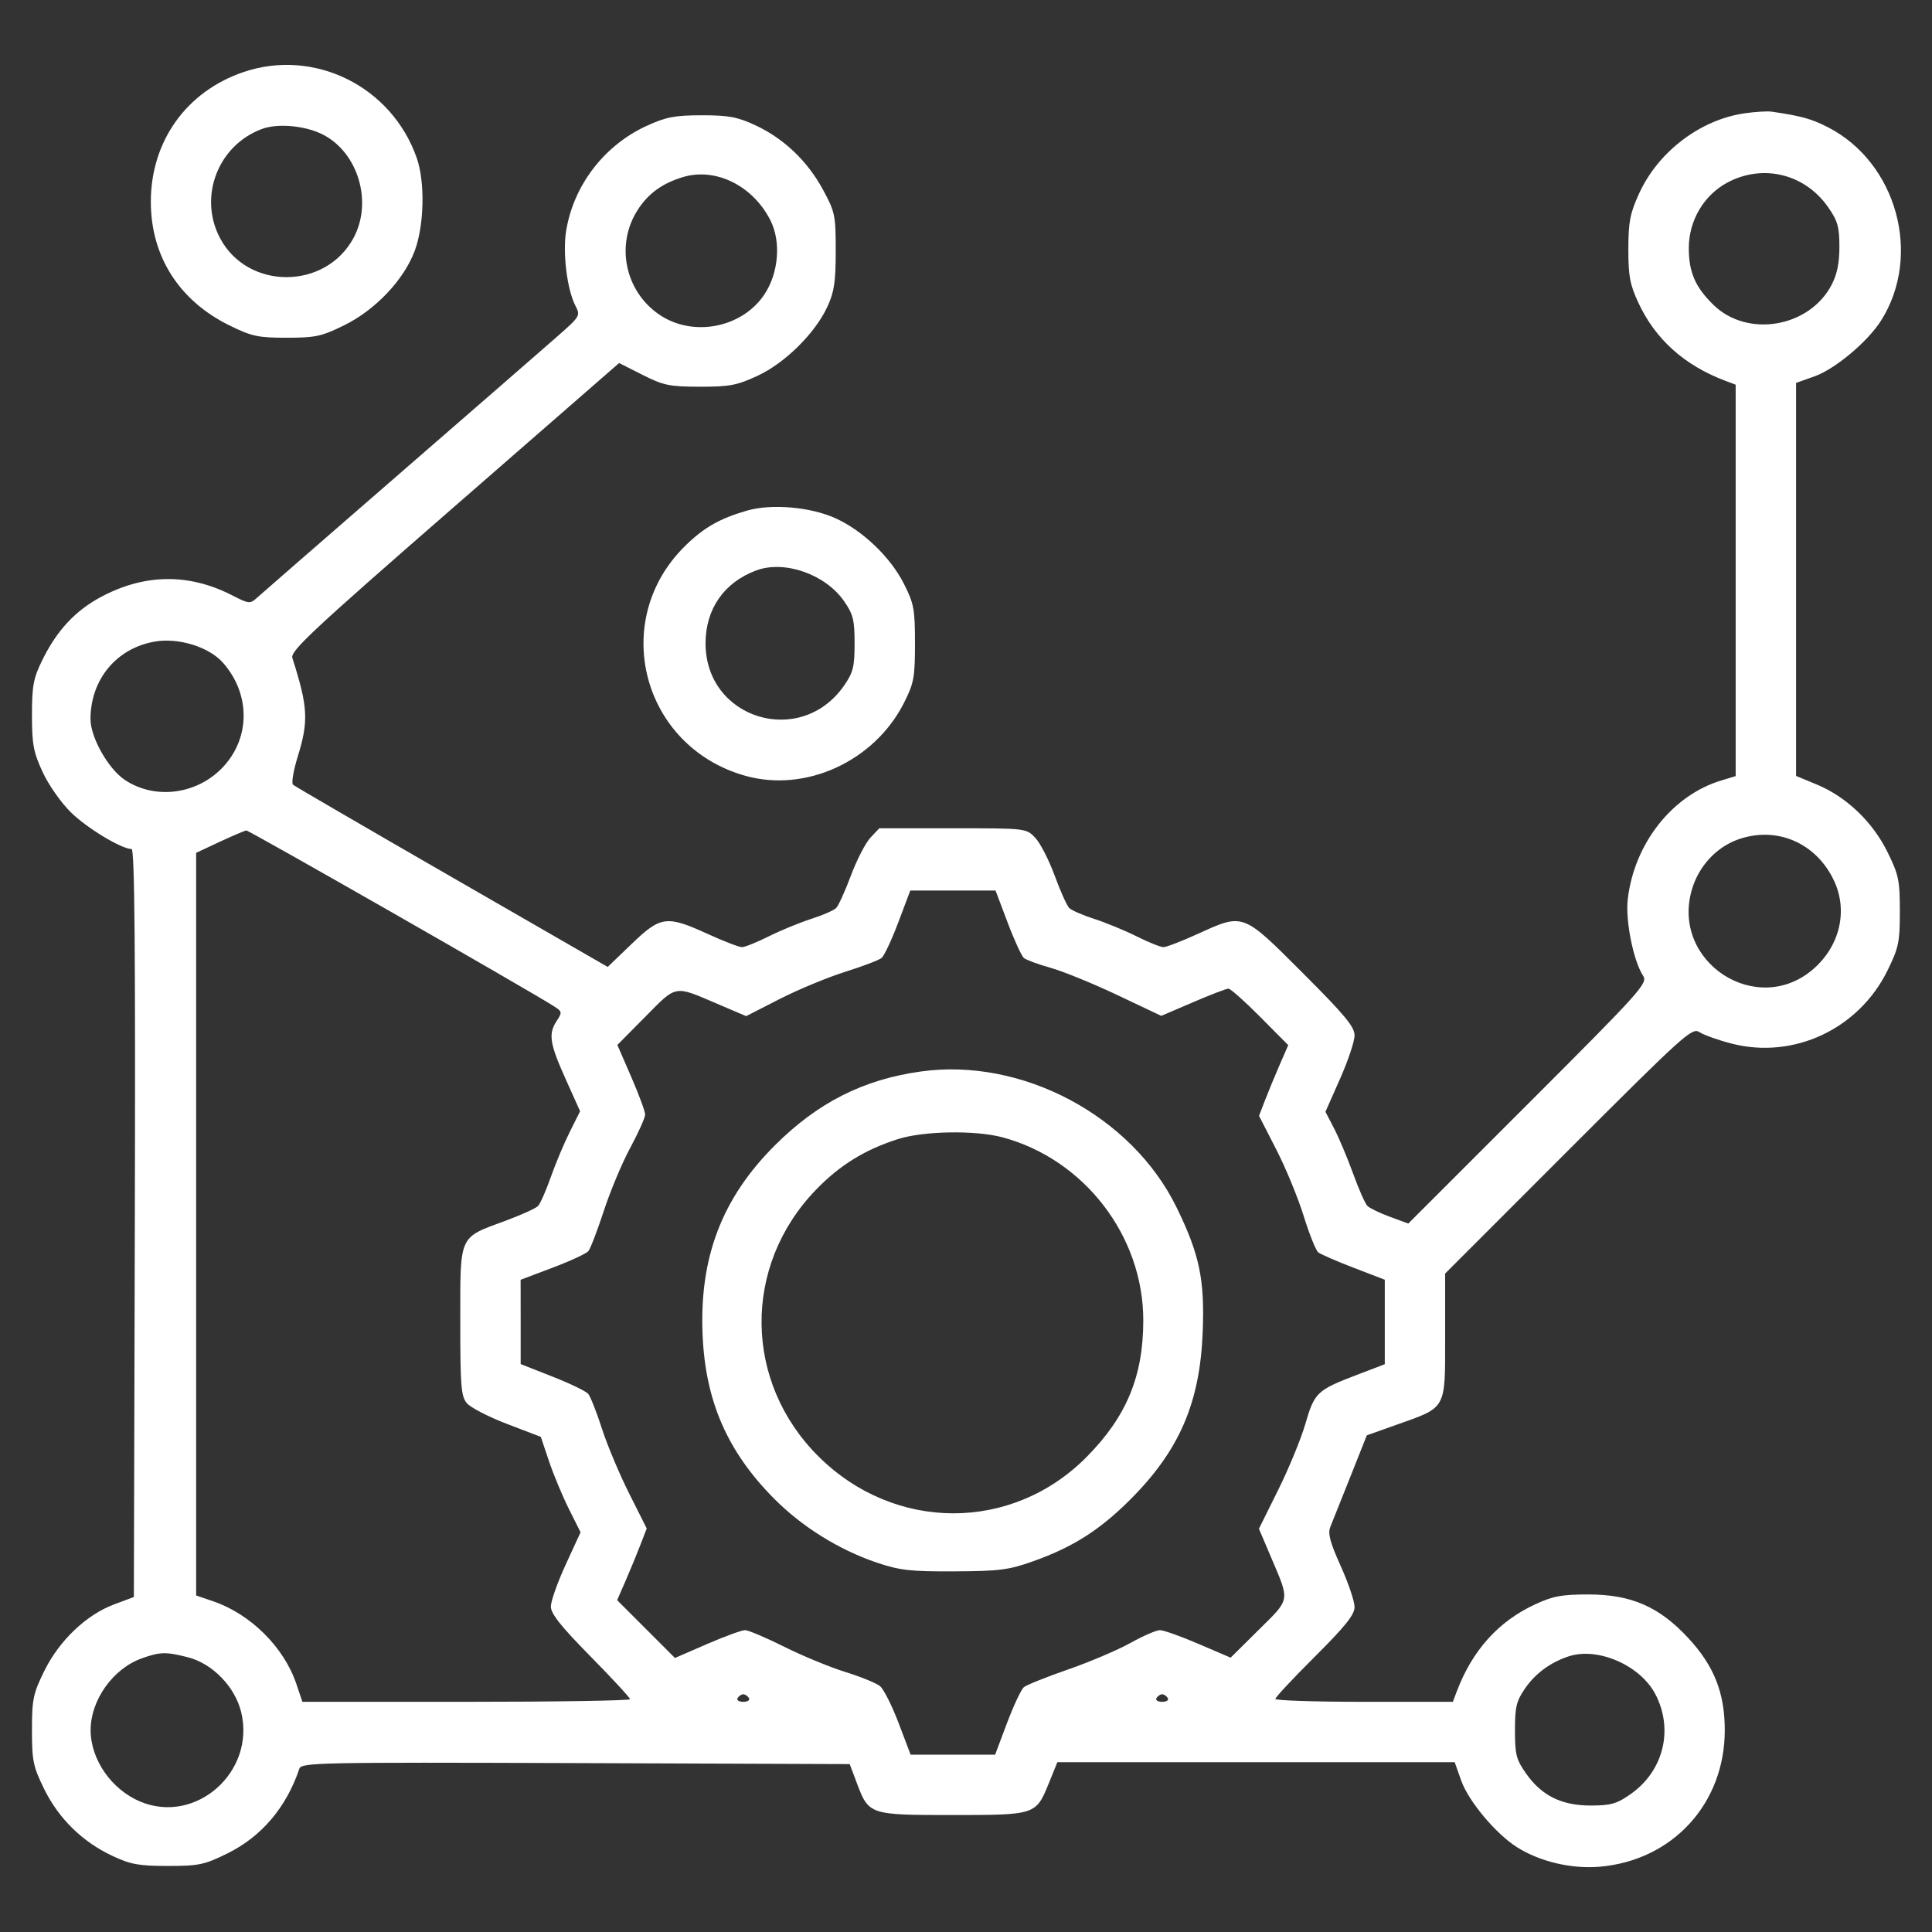 <?xml version="1.0" encoding="UTF-8"?> <svg xmlns="http://www.w3.org/2000/svg" width="42" height="42" viewBox="0 0 42 42" fill="none"><rect x="0" y="0" width="42" height="42" fill="#333333" stroke="none"/><path fill-rule="evenodd" clip-rule="evenodd" d="M5.289 1.568C4.05 1.991 3.279 3.072 3.279 4.386C3.279 5.57 3.892 6.535 4.986 7.073C5.473 7.313 5.607 7.342 6.232 7.342C6.858 7.342 6.991 7.313 7.479 7.073C8.162 6.737 8.778 6.087 9.016 5.452C9.222 4.9 9.243 3.958 9.06 3.435C8.516 1.877 6.83 1.042 5.289 1.568ZM37.933 2.462C36.966 2.599 36.049 3.295 35.633 4.206C35.435 4.639 35.4 4.823 35.399 5.414C35.398 5.998 35.434 6.188 35.616 6.58C35.986 7.376 36.616 7.942 37.507 8.278L37.732 8.363V12.618V16.872L37.425 16.965C36.356 17.285 35.529 18.333 35.386 19.546C35.332 20.007 35.508 20.889 35.719 21.211C35.826 21.374 35.691 21.525 33.224 23.991L30.615 26.599L30.216 26.452C29.996 26.372 29.776 26.265 29.727 26.216C29.677 26.167 29.537 25.85 29.415 25.512C29.292 25.173 29.107 24.733 29.003 24.533L28.814 24.169L29.13 23.455C29.305 23.063 29.447 22.637 29.447 22.51C29.447 22.321 29.236 22.067 28.316 21.147C27.006 19.837 27.036 19.848 26.037 20.303C25.691 20.461 25.355 20.59 25.292 20.59C25.229 20.59 24.966 20.484 24.708 20.355C24.45 20.226 24.035 20.056 23.787 19.976C23.539 19.897 23.295 19.79 23.244 19.739C23.193 19.688 23.05 19.37 22.926 19.031C22.802 18.693 22.612 18.324 22.504 18.211C22.307 18.006 22.306 18.006 20.711 18.006H19.115L18.922 18.211C18.816 18.324 18.626 18.693 18.499 19.031C18.373 19.37 18.228 19.688 18.178 19.739C18.127 19.79 17.883 19.897 17.635 19.976C17.387 20.056 16.972 20.226 16.714 20.355C16.456 20.484 16.193 20.59 16.13 20.59C16.066 20.59 15.731 20.461 15.385 20.303C14.492 19.896 14.365 19.912 13.734 20.518L13.211 21.02L9.824 19.069C7.962 17.996 6.407 17.092 6.37 17.059C6.332 17.027 6.378 16.752 6.472 16.449C6.712 15.672 6.696 15.372 6.356 14.304C6.308 14.153 6.78 13.712 9.88 11.011L13.459 7.892L13.968 8.149C14.425 8.379 14.552 8.406 15.215 8.407C15.857 8.408 16.02 8.377 16.463 8.172C17.063 7.895 17.72 7.246 17.988 6.665C18.135 6.346 18.168 6.126 18.168 5.455C18.168 4.678 18.153 4.608 17.89 4.122C17.551 3.498 17.04 3.011 16.419 2.722C16.03 2.541 15.838 2.506 15.256 2.506C14.668 2.507 14.48 2.543 14.058 2.736C13.133 3.159 12.464 4.034 12.306 5.028C12.23 5.505 12.329 6.298 12.508 6.644C12.621 6.864 12.614 6.876 12.114 7.315C11.835 7.561 10.295 8.9 8.693 10.291C7.092 11.682 5.702 12.891 5.606 12.978C5.432 13.135 5.426 13.135 5.029 12.933C4.094 12.46 3.14 12.474 2.201 12.974C1.636 13.275 1.237 13.704 0.918 14.353C0.726 14.744 0.695 14.908 0.695 15.545C0.695 16.182 0.727 16.352 0.927 16.784C1.056 17.064 1.328 17.451 1.542 17.661C1.894 18.005 2.642 18.457 2.861 18.457C2.927 18.457 2.946 20.674 2.931 26.587L2.91 34.718L2.484 34.877C1.878 35.102 1.289 35.663 0.964 36.323C0.72 36.819 0.695 36.939 0.695 37.611C0.695 38.282 0.721 38.405 0.962 38.895C1.278 39.537 1.793 40.041 2.445 40.346C2.841 40.532 3.02 40.564 3.65 40.564C4.321 40.564 4.441 40.539 4.938 40.295C5.684 39.928 6.224 39.293 6.507 38.452C6.553 38.316 6.893 38.309 12.514 38.328L18.472 38.35L18.626 38.76C18.887 39.453 18.899 39.457 20.702 39.457C22.516 39.457 22.52 39.456 22.802 38.763L22.986 38.309H27.305H31.624L31.766 38.71C31.926 39.159 32.519 39.867 32.98 40.158C33.477 40.471 34.163 40.633 34.775 40.581C36.362 40.445 37.495 39.208 37.495 37.614C37.495 36.802 37.264 36.217 36.703 35.611C36.071 34.929 35.464 34.663 34.533 34.662C33.95 34.662 33.759 34.697 33.367 34.88C32.571 35.25 32.006 35.88 31.669 36.77L31.584 36.996H29.654C28.593 36.996 27.725 36.968 27.725 36.933C27.725 36.898 28.112 36.484 28.586 36.012C29.252 35.347 29.447 35.103 29.447 34.933C29.447 34.812 29.312 34.412 29.146 34.045C28.912 33.525 28.862 33.335 28.921 33.191C28.962 33.089 29.157 32.6 29.355 32.105L29.713 31.203L30.36 30.973C31.457 30.583 31.416 30.658 31.416 29.054V27.686L34.095 25.006C36.63 22.471 36.784 22.332 36.947 22.439C37.042 22.501 37.358 22.613 37.648 22.688C38.995 23.032 40.405 22.371 41.031 21.101C41.276 20.603 41.301 20.484 41.301 19.811C41.301 19.138 41.276 19.018 41.032 18.522C40.709 17.866 40.139 17.322 39.496 17.055L39.045 16.868V12.596V8.324L39.447 8.181C39.895 8.022 40.603 7.428 40.894 6.967C41.792 5.545 41.23 3.523 39.726 2.76C39.37 2.58 39.157 2.522 38.512 2.427C38.422 2.414 38.161 2.43 37.933 2.462ZM5.699 2.802C4.74 3.154 4.307 4.275 4.783 5.176C5.383 6.311 7.08 6.307 7.688 5.168C8.104 4.39 7.787 3.322 7.023 2.927C6.647 2.733 6.043 2.675 5.699 2.802ZM14.845 3.85C14.391 3.988 14.086 4.211 13.857 4.573C13.383 5.321 13.584 6.314 14.314 6.827C15.043 7.34 16.13 7.137 16.619 6.398C16.929 5.93 16.983 5.248 16.746 4.785C16.363 4.033 15.553 3.635 14.845 3.85ZM37.561 3.964C37.038 4.24 36.709 4.8 36.713 5.405C36.716 5.924 36.856 6.244 37.248 6.627C37.986 7.349 39.332 7.121 39.817 6.193C39.938 5.962 39.988 5.715 39.987 5.357C39.986 4.926 39.948 4.797 39.737 4.497C39.234 3.781 38.328 3.559 37.561 3.964ZM16.24 11.1C15.644 11.272 15.296 11.471 14.889 11.873C13.243 13.496 13.957 16.228 16.195 16.863C17.512 17.237 19.007 16.552 19.651 15.281C19.868 14.851 19.891 14.73 19.891 13.986C19.891 13.242 19.868 13.122 19.651 12.692C19.357 12.112 18.762 11.541 18.169 11.269C17.627 11.021 16.772 10.946 16.24 11.1ZM16.445 12.399C15.742 12.658 15.338 13.238 15.338 13.986C15.338 15.634 17.408 16.263 18.351 14.902C18.547 14.619 18.578 14.495 18.578 13.986C18.578 13.477 18.547 13.354 18.351 13.071C17.947 12.486 17.058 12.173 16.445 12.399ZM3.361 13.948C2.531 14.093 1.969 14.772 1.967 15.631C1.967 16.031 2.355 16.717 2.717 16.957C3.384 17.399 4.314 17.267 4.869 16.652C5.446 16.014 5.438 15.079 4.849 14.409C4.545 14.063 3.879 13.857 3.361 13.948ZM4.776 18.3L4.264 18.54V26.612V34.684L4.63 34.809C5.447 35.087 6.171 35.806 6.442 36.606L6.574 36.996H10.136C12.095 36.996 13.697 36.97 13.697 36.939C13.697 36.908 13.31 36.489 12.836 36.008C12.196 35.358 11.975 35.08 11.975 34.925C11.975 34.81 12.12 34.399 12.298 34.013L12.621 33.31L12.367 32.803C12.228 32.524 12.033 32.057 11.935 31.766L11.757 31.236L11.025 30.956C10.622 30.802 10.228 30.599 10.149 30.504C10.023 30.354 10.006 30.137 10.006 28.716C10.006 26.824 9.964 26.916 10.99 26.538C11.329 26.413 11.646 26.269 11.695 26.219C11.745 26.168 11.869 25.887 11.972 25.594C12.075 25.3 12.261 24.858 12.385 24.609L12.611 24.158L12.298 23.461C11.948 22.681 11.916 22.477 12.103 22.192C12.225 22.007 12.221 21.989 12.042 21.875C11.463 21.506 5.41 18.048 5.355 18.054C5.319 18.058 5.058 18.169 4.776 18.3ZM37.784 18.249C37.308 18.419 36.926 18.834 36.779 19.342C36.321 20.917 38.201 22.136 39.428 21.059C39.997 20.559 40.174 19.803 39.874 19.154C39.489 18.324 38.625 17.95 37.784 18.249ZM19.529 20.049C19.386 20.429 19.222 20.778 19.166 20.825C19.109 20.872 18.751 21.008 18.369 21.128C17.988 21.248 17.348 21.514 16.948 21.718L16.221 22.09L15.595 21.823C14.648 21.418 14.718 21.405 14.031 22.1L13.421 22.716L13.723 23.412C13.889 23.795 14.025 24.163 14.025 24.229C14.025 24.296 13.88 24.621 13.701 24.952C13.523 25.282 13.264 25.901 13.125 26.327C12.986 26.752 12.835 27.145 12.791 27.198C12.746 27.252 12.397 27.414 12.014 27.558L11.318 27.821L11.319 28.738L11.319 29.654L12.01 29.926C12.39 30.075 12.74 30.244 12.788 30.302C12.836 30.36 12.97 30.699 13.085 31.056C13.2 31.413 13.466 32.047 13.677 32.466L14.059 33.227L13.926 33.573C13.853 33.764 13.708 34.115 13.605 34.353L13.416 34.786L14.045 35.415L14.673 36.043L15.37 35.74C15.754 35.574 16.125 35.438 16.196 35.438C16.267 35.438 16.648 35.599 17.042 35.796C17.436 35.993 18.035 36.241 18.373 36.346C18.711 36.451 19.053 36.59 19.132 36.656C19.211 36.722 19.393 37.084 19.536 37.46L19.796 38.145H20.714H21.633L21.893 37.454C22.036 37.075 22.201 36.725 22.258 36.678C22.315 36.63 22.747 36.457 23.218 36.293C23.689 36.13 24.299 35.87 24.574 35.717C24.849 35.563 25.138 35.438 25.216 35.438C25.294 35.438 25.672 35.572 26.055 35.737L26.753 36.036L27.366 35.429C28.056 34.746 28.043 34.822 27.636 33.864L27.368 33.234L27.788 32.387C28.019 31.922 28.285 31.275 28.379 30.949C28.574 30.274 28.633 30.219 29.494 29.89L30.104 29.657V28.739V27.82L29.427 27.56C29.055 27.417 28.708 27.266 28.656 27.224C28.605 27.181 28.462 26.825 28.34 26.432C28.218 26.039 27.95 25.388 27.744 24.987L27.37 24.257L27.5 23.92C27.571 23.735 27.714 23.39 27.817 23.152L28.005 22.72L27.395 22.106C27.06 21.768 26.749 21.492 26.705 21.492C26.66 21.492 26.314 21.625 25.935 21.788L25.245 22.084L24.291 21.632C23.766 21.383 23.114 21.117 22.844 21.041C22.573 20.965 22.31 20.868 22.259 20.827C22.209 20.785 22.049 20.438 21.905 20.055L21.642 19.359H20.716H19.789L19.529 20.049ZM20.014 23.294C18.765 23.469 17.78 23.968 16.85 24.894C15.693 26.046 15.2 27.34 15.274 29.027C15.337 30.463 15.812 31.551 16.819 32.57C17.433 33.191 18.237 33.692 19.07 33.973C19.566 34.139 19.796 34.165 20.752 34.16C21.728 34.155 21.931 34.129 22.461 33.94C23.32 33.635 23.903 33.265 24.564 32.606C25.638 31.534 26.087 30.498 26.146 28.95C26.19 27.81 26.076 27.269 25.579 26.25C24.605 24.255 22.213 22.984 20.014 23.294ZM19.517 24.764C18.793 24.996 18.248 25.334 17.728 25.875C16.14 27.529 16.168 30.045 17.793 31.661C19.447 33.307 22.003 33.311 23.624 31.671C24.49 30.796 24.854 29.918 24.854 28.702C24.854 26.866 23.567 25.197 21.788 24.723C21.196 24.566 20.074 24.586 19.517 24.764ZM3.085 36.05C2.458 36.273 1.97 36.956 1.97 37.611C1.97 38.251 2.424 38.904 3.051 39.166C4.257 39.669 5.555 38.521 5.244 37.224C5.111 36.669 4.617 36.161 4.079 36.026C3.604 35.906 3.481 35.909 3.085 36.05ZM34.11 36.005C33.714 36.133 33.384 36.373 33.157 36.7C32.964 36.979 32.934 37.104 32.934 37.618C32.934 38.146 32.961 38.251 33.18 38.561C33.518 39.04 33.952 39.252 34.59 39.251C35.021 39.249 35.151 39.212 35.45 39.001C36.167 38.498 36.388 37.592 35.983 36.824C35.655 36.203 34.74 35.803 34.11 36.005ZM16.035 36.914C16.007 36.959 16.063 36.996 16.158 36.996C16.254 36.996 16.309 36.959 16.281 36.914C16.253 36.869 16.198 36.832 16.158 36.832C16.118 36.832 16.063 36.869 16.035 36.914ZM25.141 36.914C25.113 36.959 25.168 36.996 25.264 36.996C25.359 36.996 25.415 36.959 25.387 36.914C25.359 36.869 25.303 36.832 25.264 36.832C25.224 36.832 25.169 36.869 25.141 36.914Z" fill="white"></path></svg> 